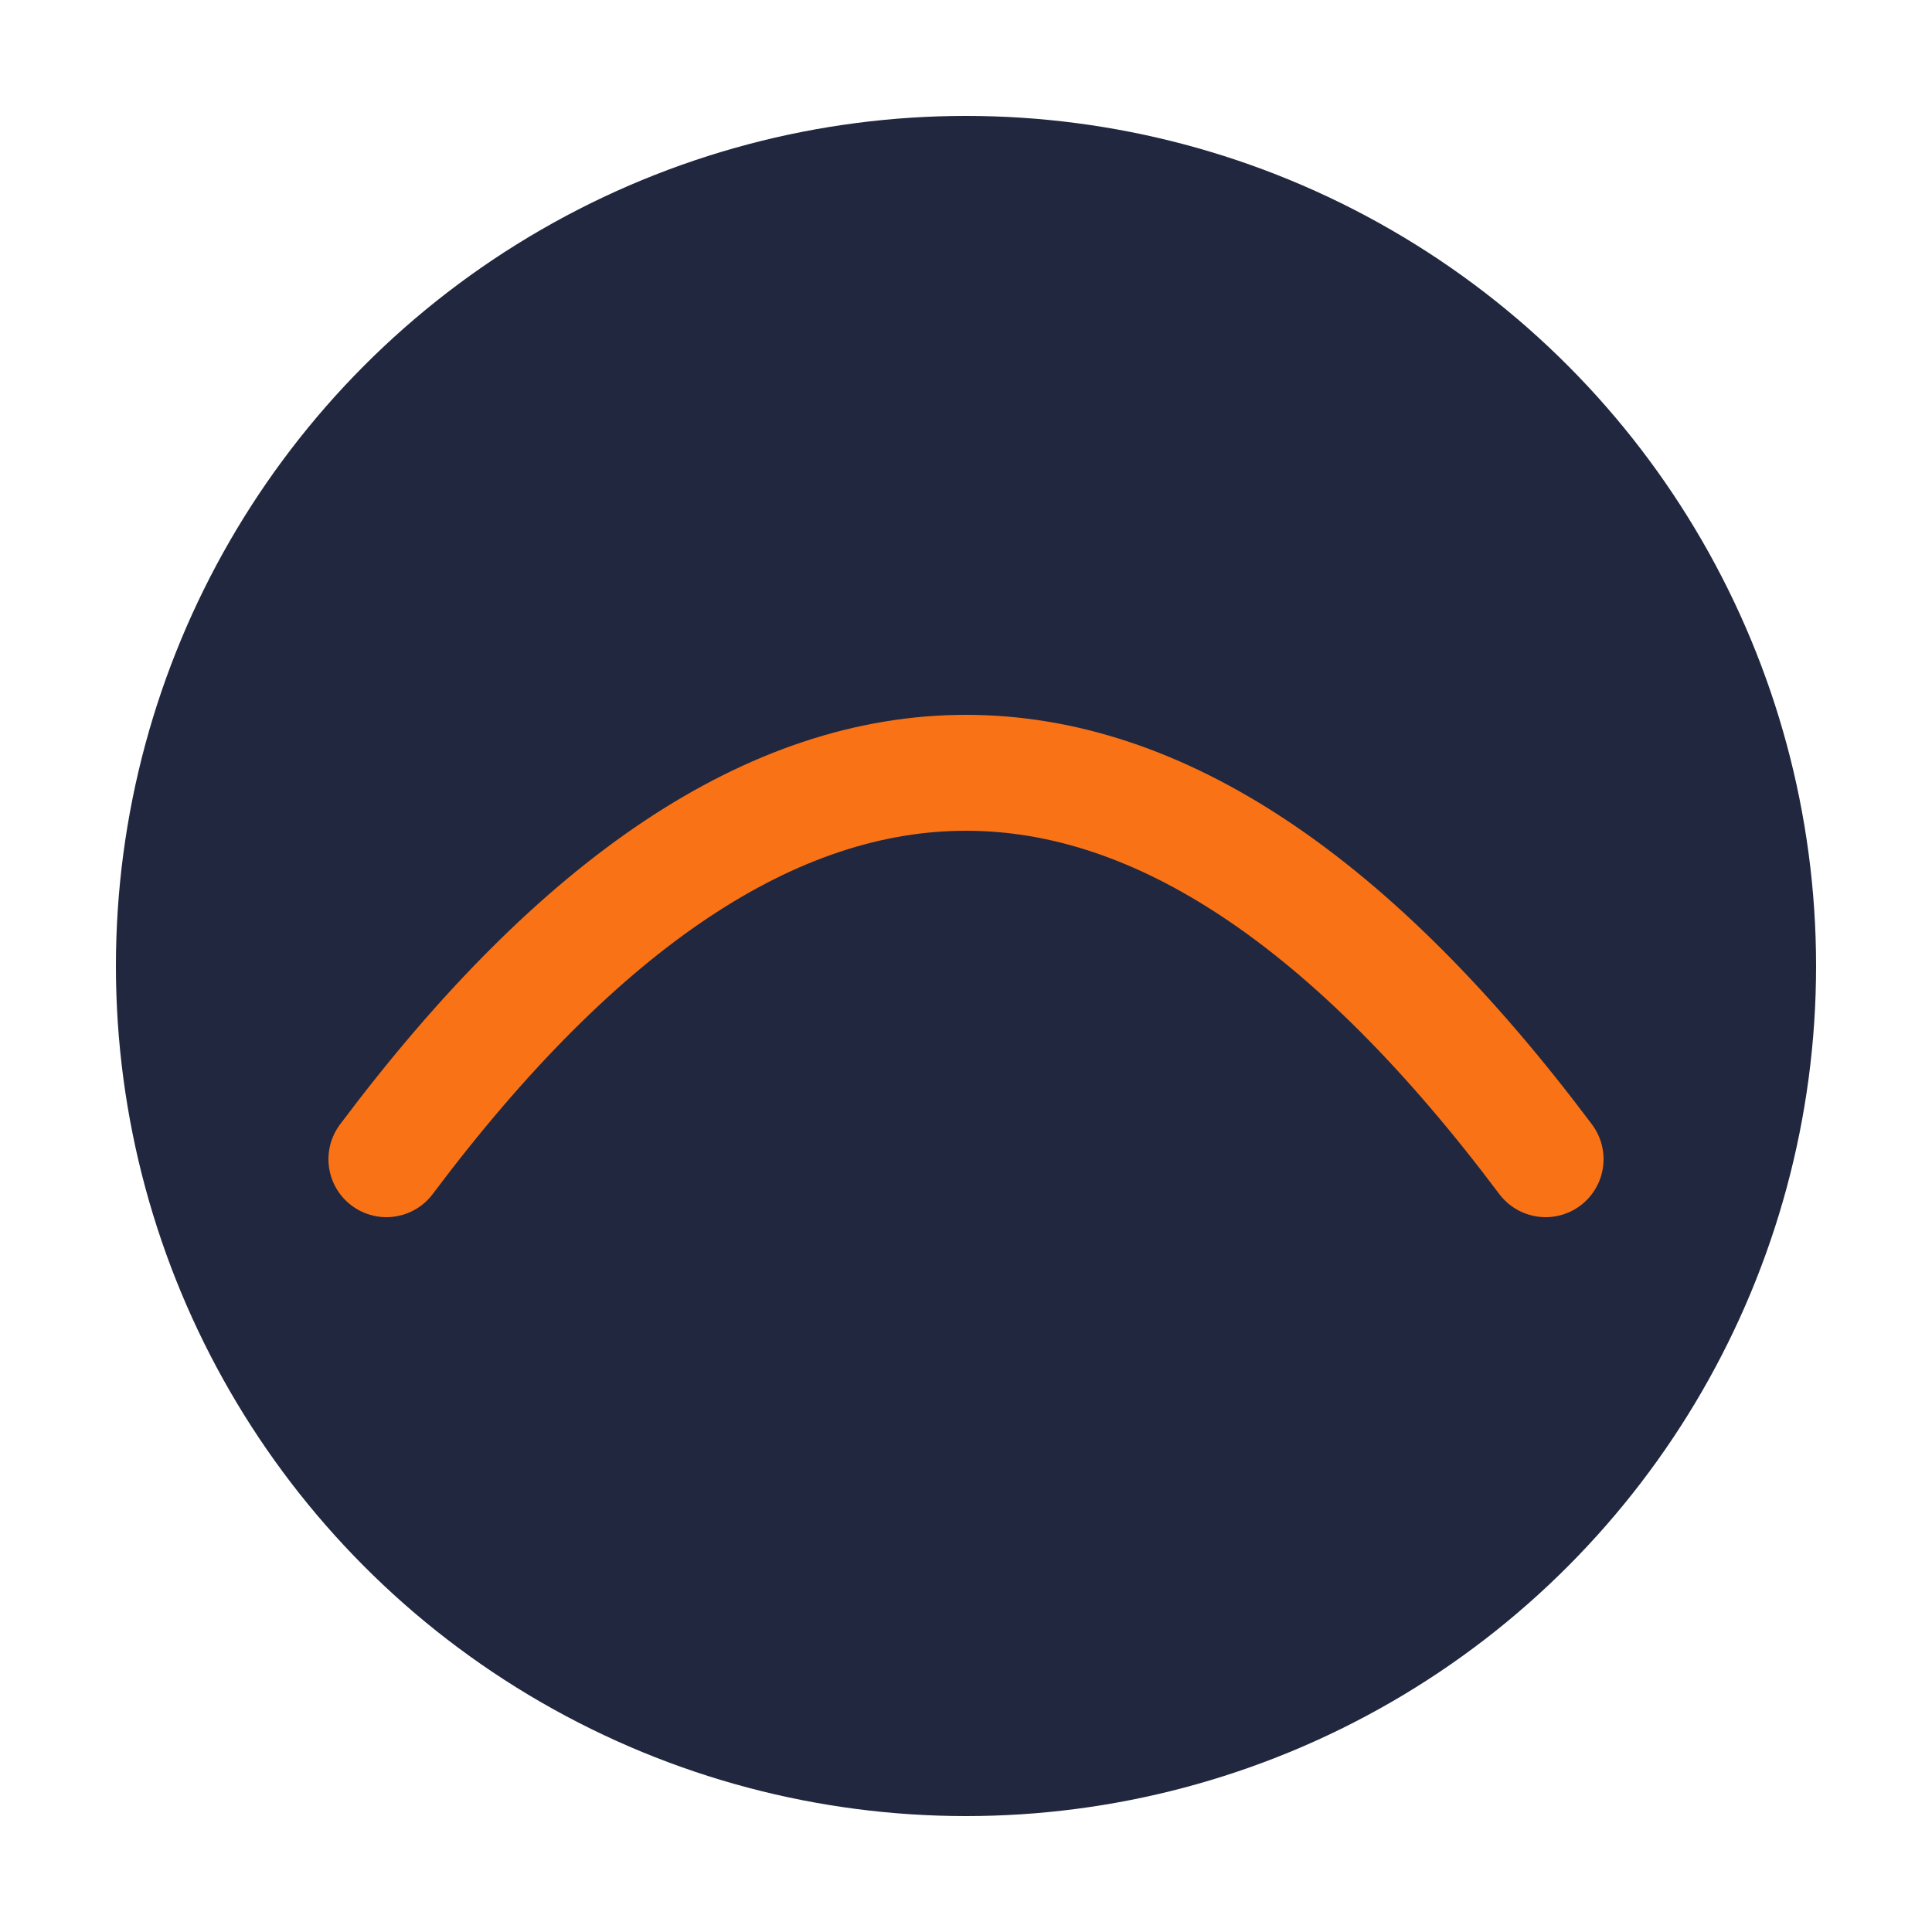 <svg xmlns="http://www.w3.org/2000/svg" viewBox="0 0 100 100"><circle cx="50" cy="50" r="44" fill="#21273F"/><path d="M20 60 Q50 20 80 60" stroke="#F97316" stroke-width="6" fill="none" stroke-linecap="round"/></svg>